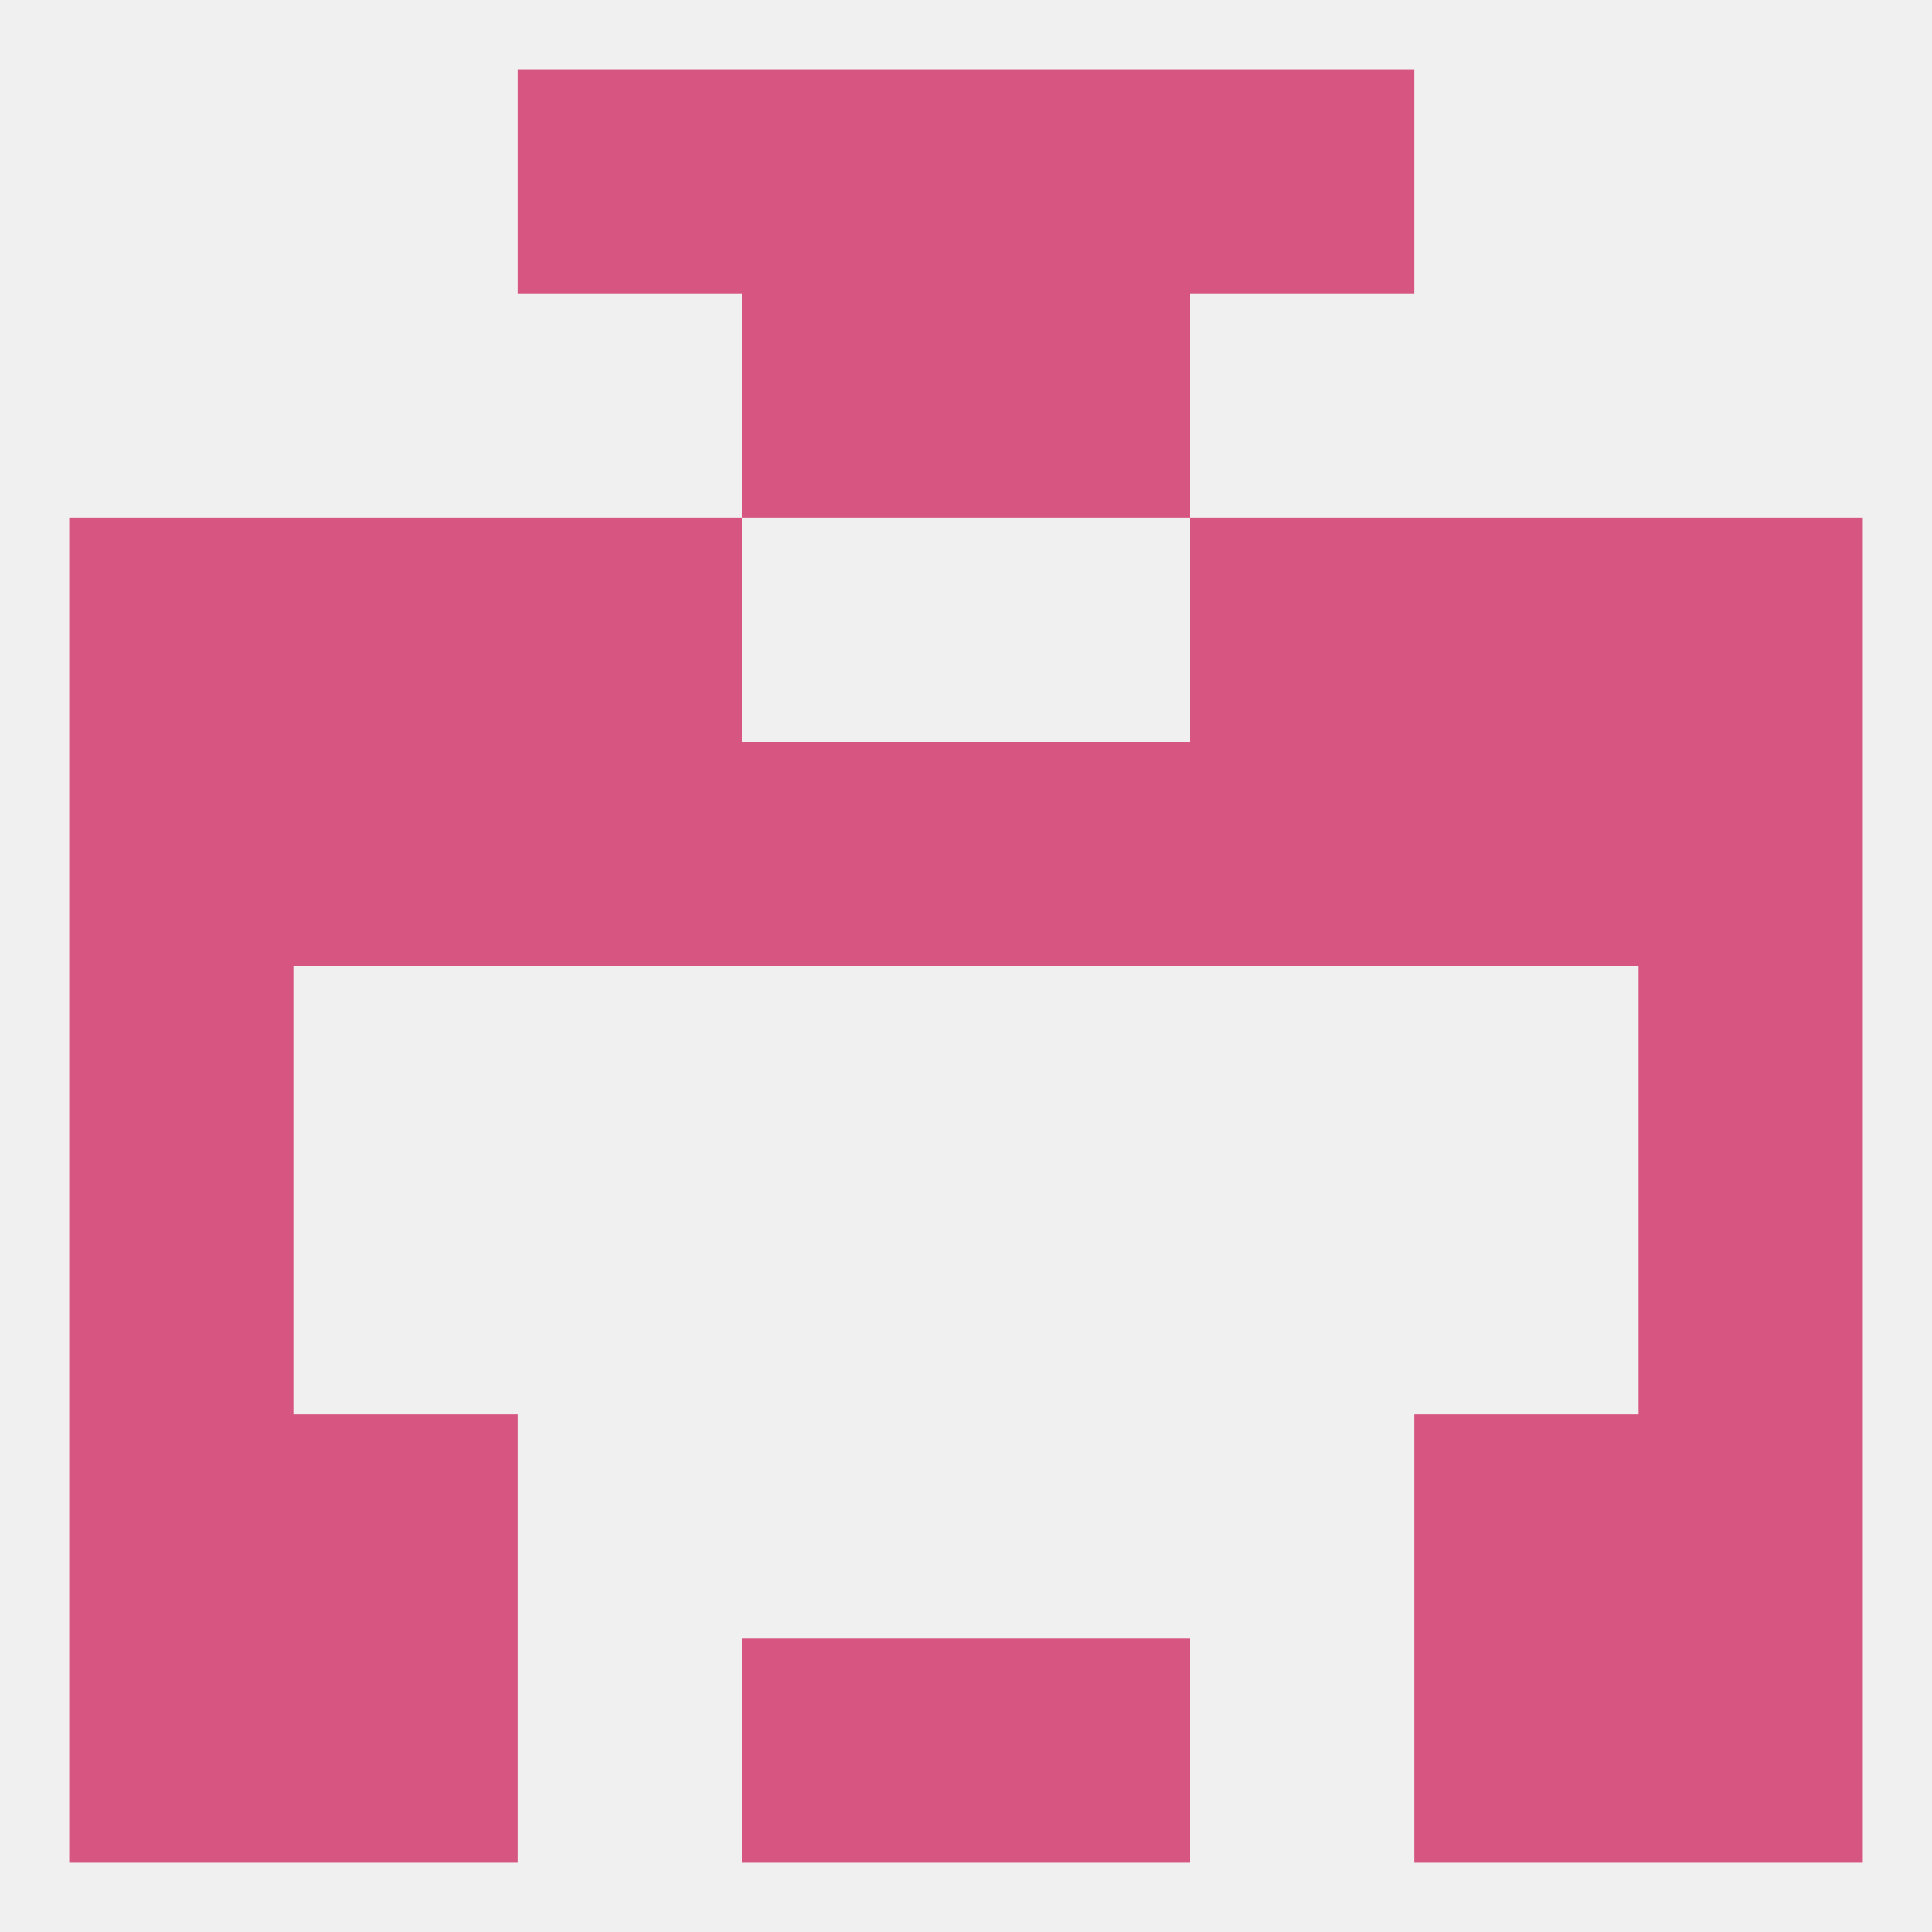 
<!--   <?xml version="1.0"?> -->
<svg version="1.1" baseprofile="full" xmlns="http://www.w3.org/2000/svg" xmlns:xlink="http://www.w3.org/1999/xlink" xmlns:ev="http://www.w3.org/2001/xml-events" width="250" height="250" viewBox="0 0 250 250" >
	<rect width="100%" height="100%" fill="rgba(240,240,240,255)"/>

	<rect x="96" y="96" width="29" height="29" fill="rgba(214,86,129,255)"/>
	<rect x="125" y="96" width="29" height="29" fill="rgba(214,86,129,255)"/>
	<rect x="9" y="96" width="29" height="29" fill="rgba(214,86,129,255)"/>
	<rect x="212" y="96" width="29" height="29" fill="rgba(214,86,129,255)"/>
	<rect x="38" y="96" width="29" height="29" fill="rgba(214,86,129,255)"/>
	<rect x="183" y="96" width="29" height="29" fill="rgba(214,86,129,255)"/>
	<rect x="67" y="96" width="29" height="29" fill="rgba(214,86,129,255)"/>
	<rect x="154" y="96" width="29" height="29" fill="rgba(214,86,129,255)"/>
	<rect x="67" y="67" width="29" height="29" fill="rgba(214,86,129,255)"/>
	<rect x="154" y="67" width="29" height="29" fill="rgba(214,86,129,255)"/>
	<rect x="9" y="67" width="29" height="29" fill="rgba(214,86,129,255)"/>
	<rect x="212" y="67" width="29" height="29" fill="rgba(214,86,129,255)"/>
	<rect x="38" y="67" width="29" height="29" fill="rgba(214,86,129,255)"/>
	<rect x="183" y="67" width="29" height="29" fill="rgba(214,86,129,255)"/>
	<rect x="9" y="125" width="29" height="29" fill="rgba(214,86,129,255)"/>
	<rect x="212" y="125" width="29" height="29" fill="rgba(214,86,129,255)"/>
	<rect x="9" y="154" width="29" height="29" fill="rgba(214,86,129,255)"/>
	<rect x="212" y="154" width="29" height="29" fill="rgba(214,86,129,255)"/>
	<rect x="38" y="183" width="29" height="29" fill="rgba(214,86,129,255)"/>
	<rect x="183" y="183" width="29" height="29" fill="rgba(214,86,129,255)"/>
	<rect x="9" y="183" width="29" height="29" fill="rgba(214,86,129,255)"/>
	<rect x="212" y="183" width="29" height="29" fill="rgba(214,86,129,255)"/>
	<rect x="125" y="212" width="29" height="29" fill="rgba(214,86,129,255)"/>
	<rect x="38" y="212" width="29" height="29" fill="rgba(214,86,129,255)"/>
	<rect x="183" y="212" width="29" height="29" fill="rgba(214,86,129,255)"/>
	<rect x="9" y="212" width="29" height="29" fill="rgba(214,86,129,255)"/>
	<rect x="212" y="212" width="29" height="29" fill="rgba(214,86,129,255)"/>
	<rect x="96" y="212" width="29" height="29" fill="rgba(214,86,129,255)"/>
	<rect x="96" y="38" width="29" height="29" fill="rgba(214,86,129,255)"/>
	<rect x="125" y="38" width="29" height="29" fill="rgba(214,86,129,255)"/>
	<rect x="67" y="9" width="29" height="29" fill="rgba(214,86,129,255)"/>
	<rect x="154" y="9" width="29" height="29" fill="rgba(214,86,129,255)"/>
	<rect x="96" y="9" width="29" height="29" fill="rgba(214,86,129,255)"/>
	<rect x="125" y="9" width="29" height="29" fill="rgba(214,86,129,255)"/>
</svg>